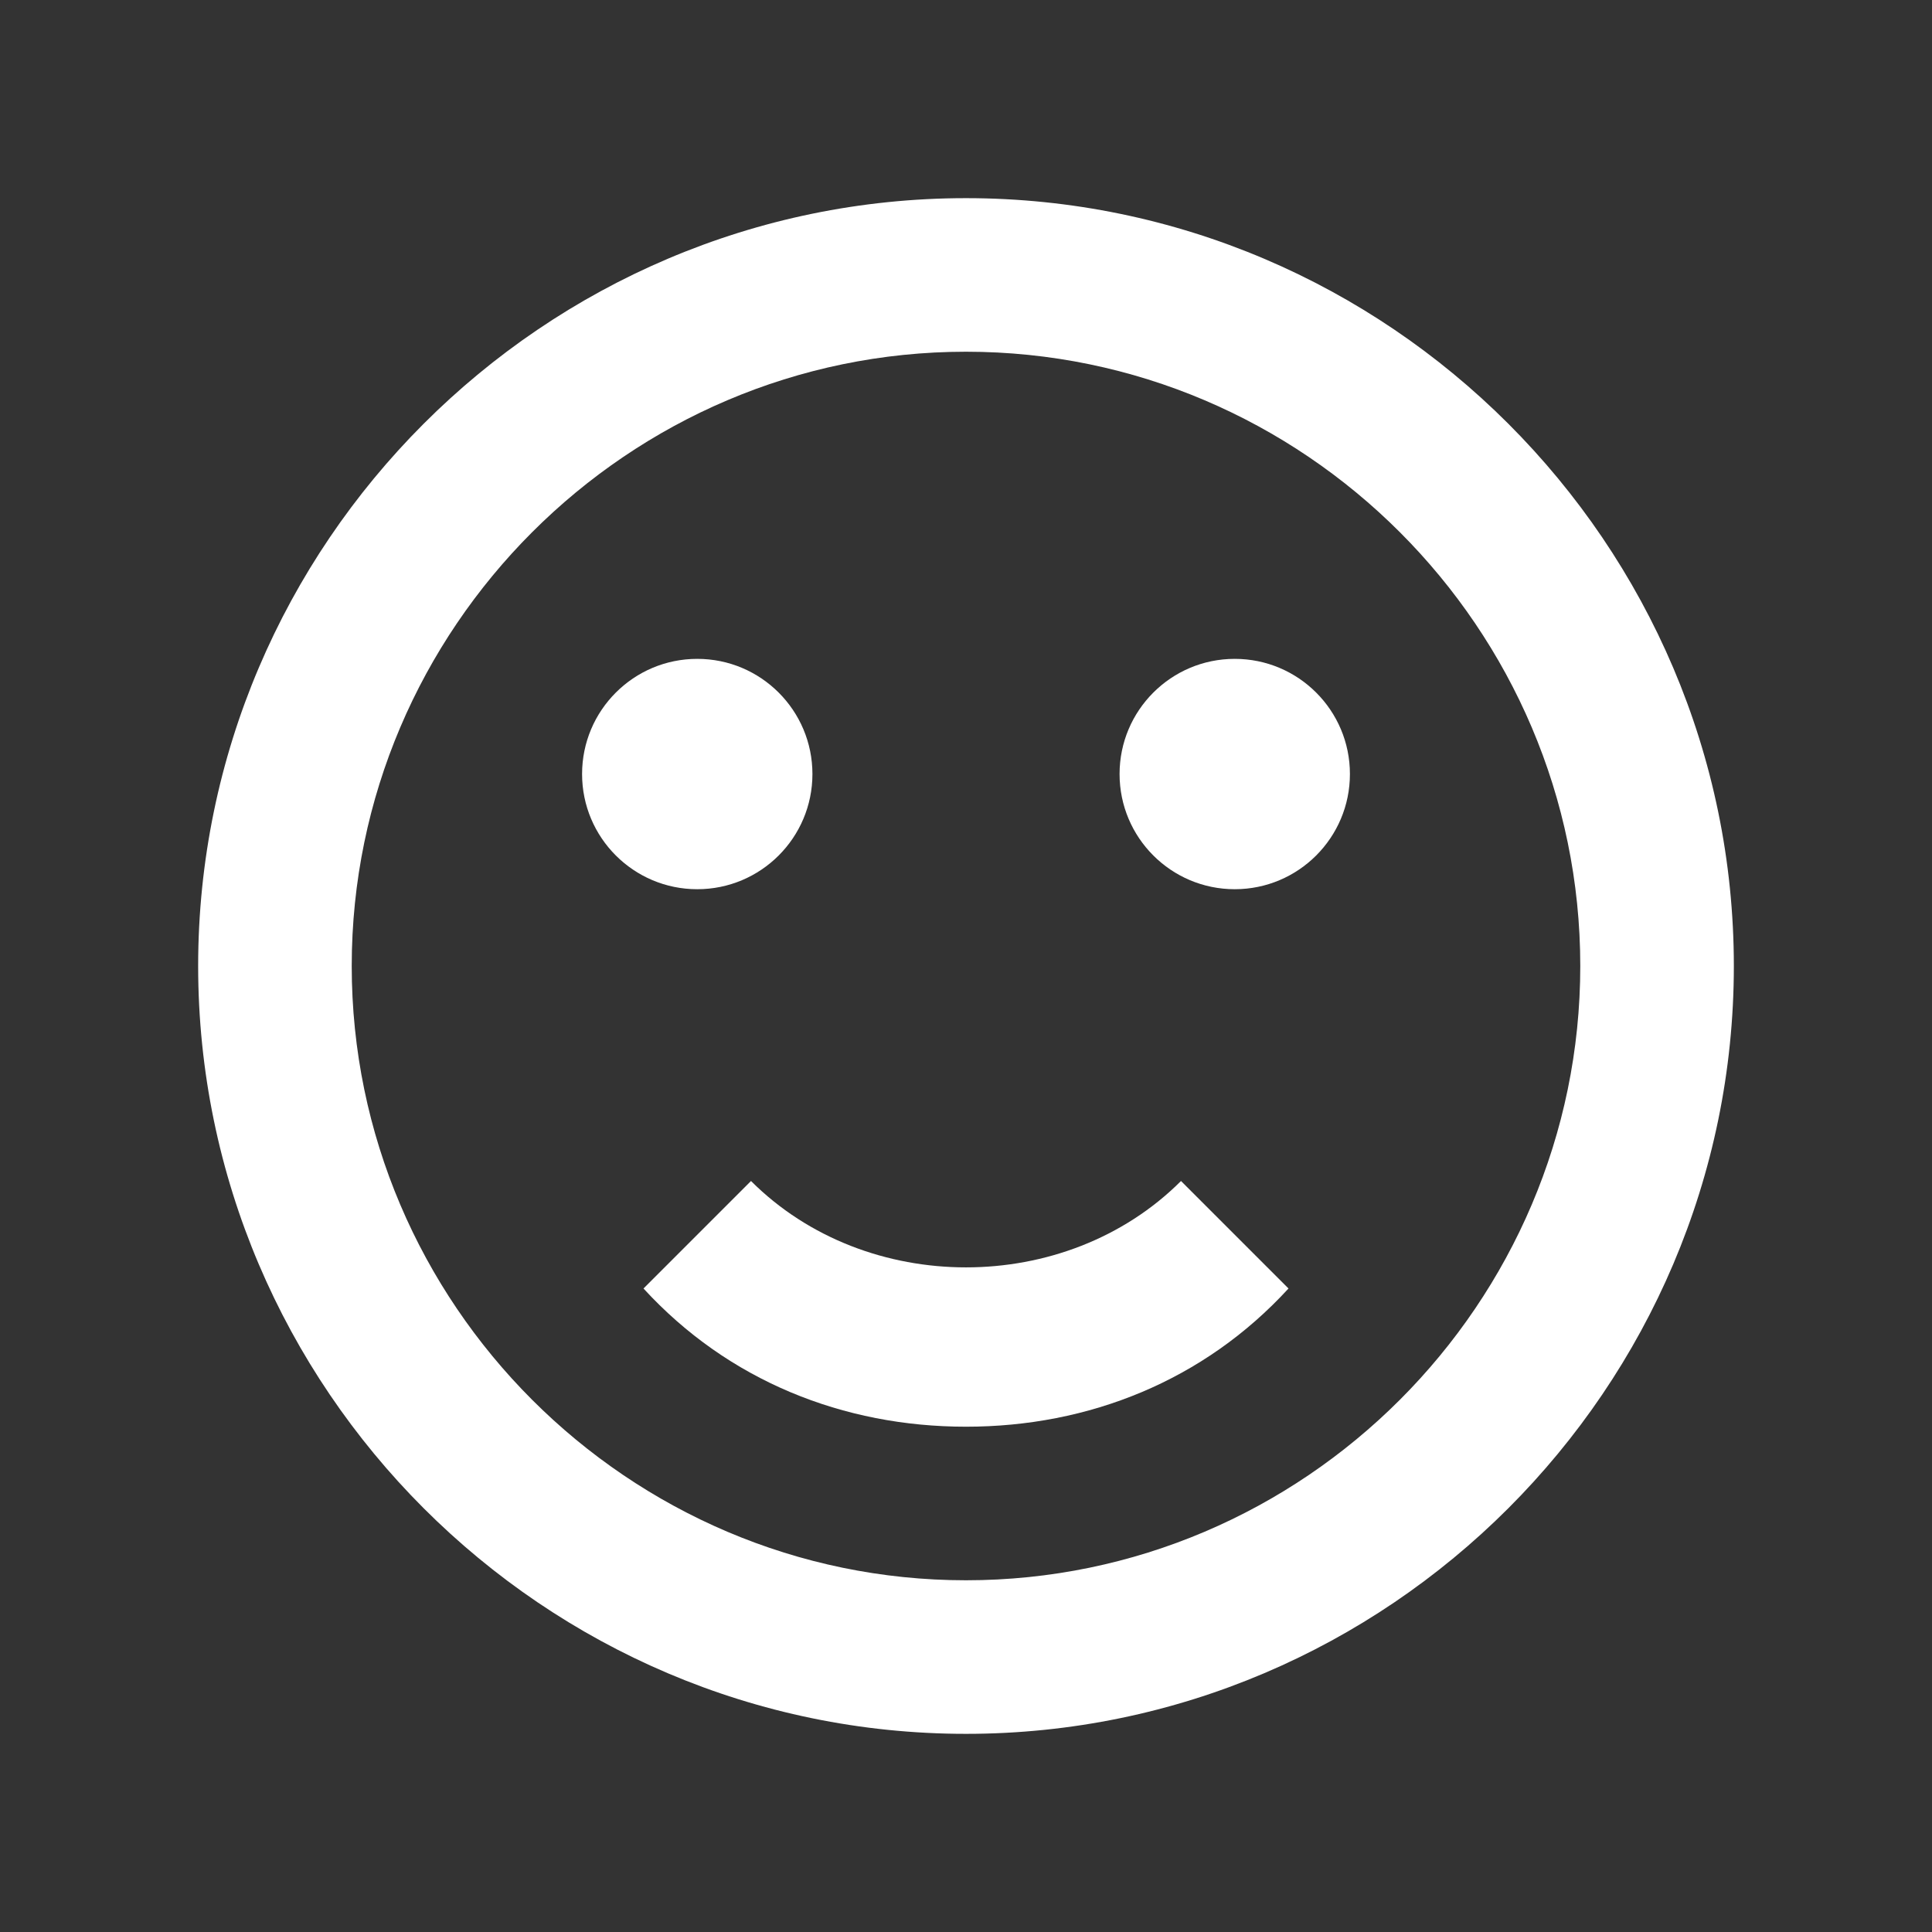 <svg width="39" height="39" viewBox="0 0 39 39" fill="none" xmlns="http://www.w3.org/2000/svg">
<rect x="0" y="0" width="39" height="39" fill="#333333" stroke="none"/>
<path d="M19.5 4C10.975 4 4 10.975 4 19.5C4 28.025 10.975 35 19.5 35C28.025 35 35 28.025 35 19.5C35 10.975 28.025 4 19.5 4ZM19.5 31.9C12.68 31.9 7.1 26.32 7.1 19.5C7.1 12.68 12.68 7.1 19.5 7.1C26.32 7.1 31.9 12.68 31.9 19.5C31.9 26.32 26.32 31.9 19.5 31.9Z" fill="white"/>
<path d="M14.075 17.95C15.359 17.95 16.4 16.909 16.4 15.625C16.4 14.341 15.359 13.3 14.075 13.3C12.791 13.3 11.75 14.341 11.75 15.625C11.75 16.909 12.791 17.95 14.075 17.95Z" fill="white"/>
<path d="M24.925 17.95C26.209 17.95 27.25 16.909 27.25 15.625C27.25 14.341 26.209 13.3 24.925 13.3C23.641 13.3 22.6 14.341 22.6 15.625C22.6 16.909 23.641 17.95 24.925 17.95Z" fill="white"/>
<path d="M15.16 23.84L12.99 26.01C14.695 27.87 17.02 28.8 19.5 28.8C21.98 28.8 24.305 27.87 26.01 26.01L23.84 23.84C21.515 26.165 17.485 26.165 15.16 23.84Z" fill="white"/>
</svg>
